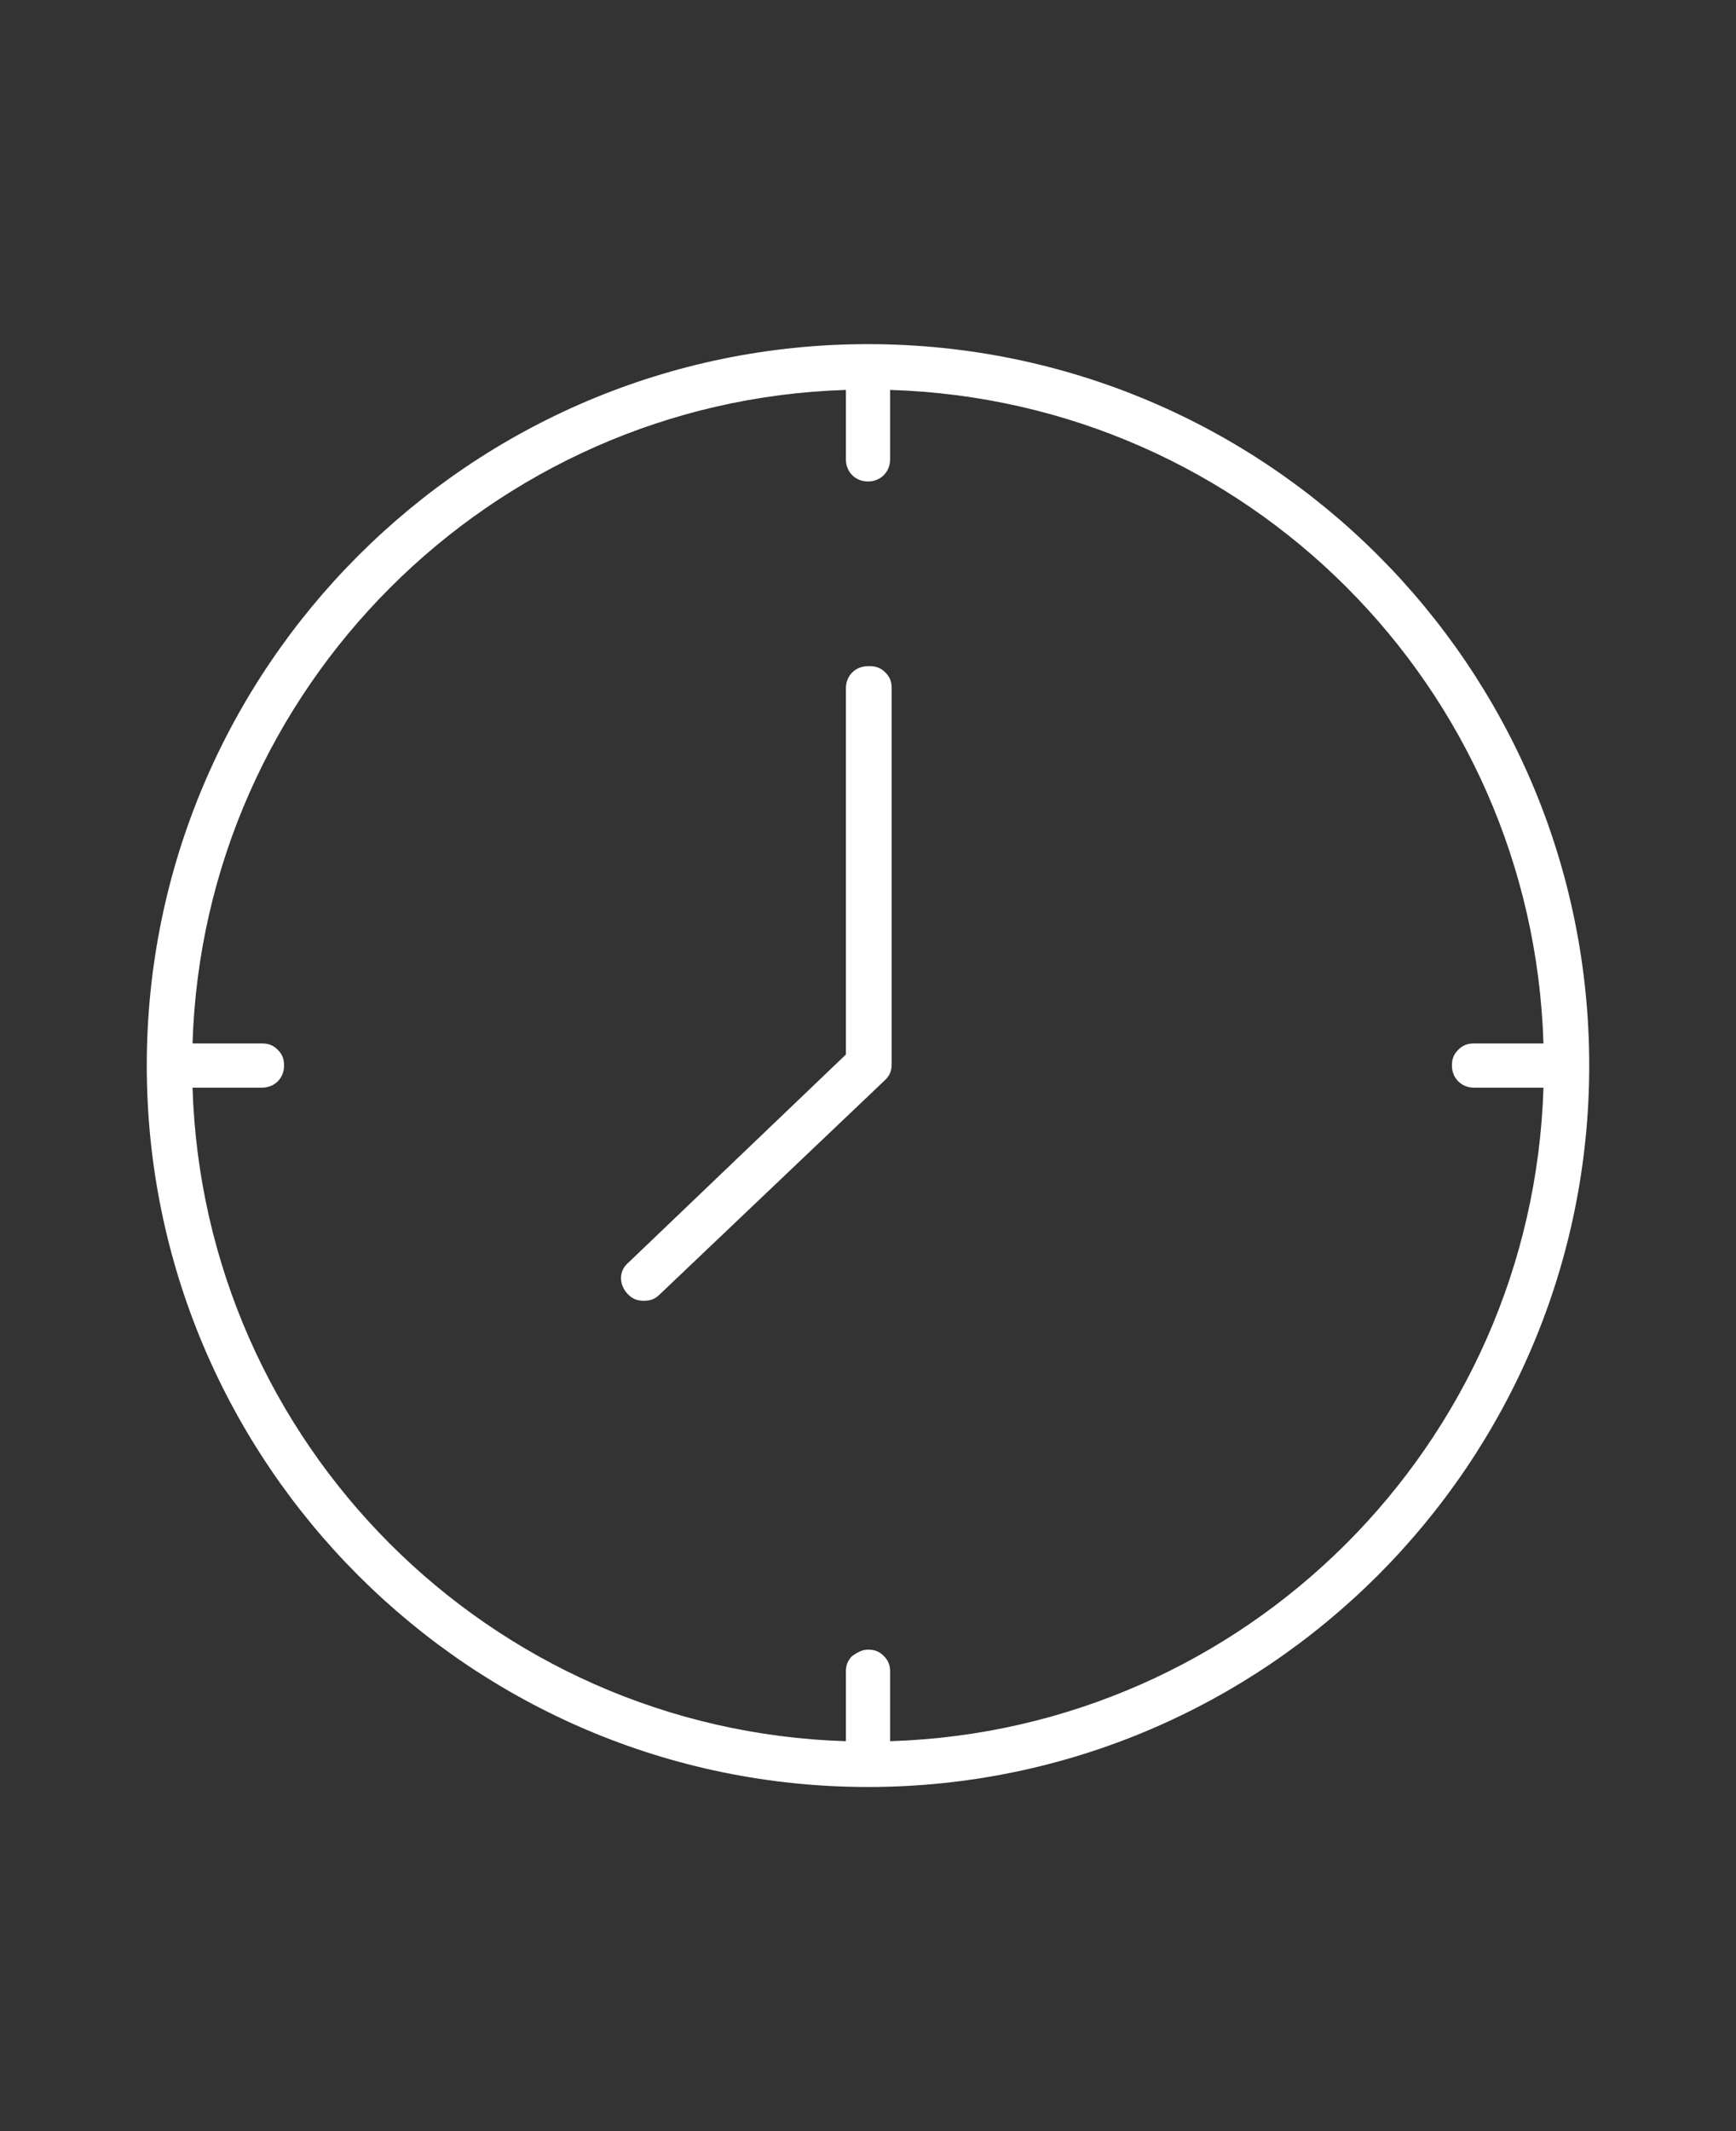 <svg xmlns="http://www.w3.org/2000/svg" id="Capa_1" data-name="Capa 1" viewBox="0 0 110 135"><rect x="0" y="0" width="110" height="135" fill="#333333" stroke="none"/><defs><style>      .cls-1 {        fill: #fff;        stroke-width: 0px;      }    </style></defs><path class="cls-1" d="M55,21.8c-25.2,0-45.7,20.5-45.7,45.7s20.5,45.7,45.7,45.7,45.7-20.5,45.7-45.7h0c0-25.3-20.5-45.7-45.7-45.7h0ZM53.6,24.7v4.4c0,.8.6,1.4,1.4,1.4.8,0,1.4-.6,1.4-1.4v-4.4c22.6.7,40.7,18.8,41.4,41.4h-4.4c-.4,0-.7.1-1,.4-.3.3-.4.6-.4,1,0,.8.6,1.4,1.4,1.4h4.4c-.7,22.6-18.9,40.7-41.4,41.4v-4.4c0-.4-.1-.7-.4-1-.3-.3-.6-.4-1-.4s-.7.2-1,.4c-.3.3-.4.6-.4,1v4.4c-22.6-.7-40.7-18.9-41.4-41.4h4.4c.8,0,1.4-.6,1.4-1.4,0-.4-.1-.7-.4-1-.3-.3-.6-.4-1-.4h-4.4c.7-22.5,18.9-40.7,41.4-41.4h0ZM55,42.2c-.8,0-1.4.6-1.4,1.4v23.2l-13.8,13.2c-.6.5-.6,1.4,0,2,.3.3.6.4,1,.4.4,0,.7-.1,1-.4l14.3-13.6h0c.3-.3.4-.6.4-1v-23.8h0c0-.4-.1-.7-.4-1-.3-.3-.6-.4-1-.4h0Z"></path></svg>